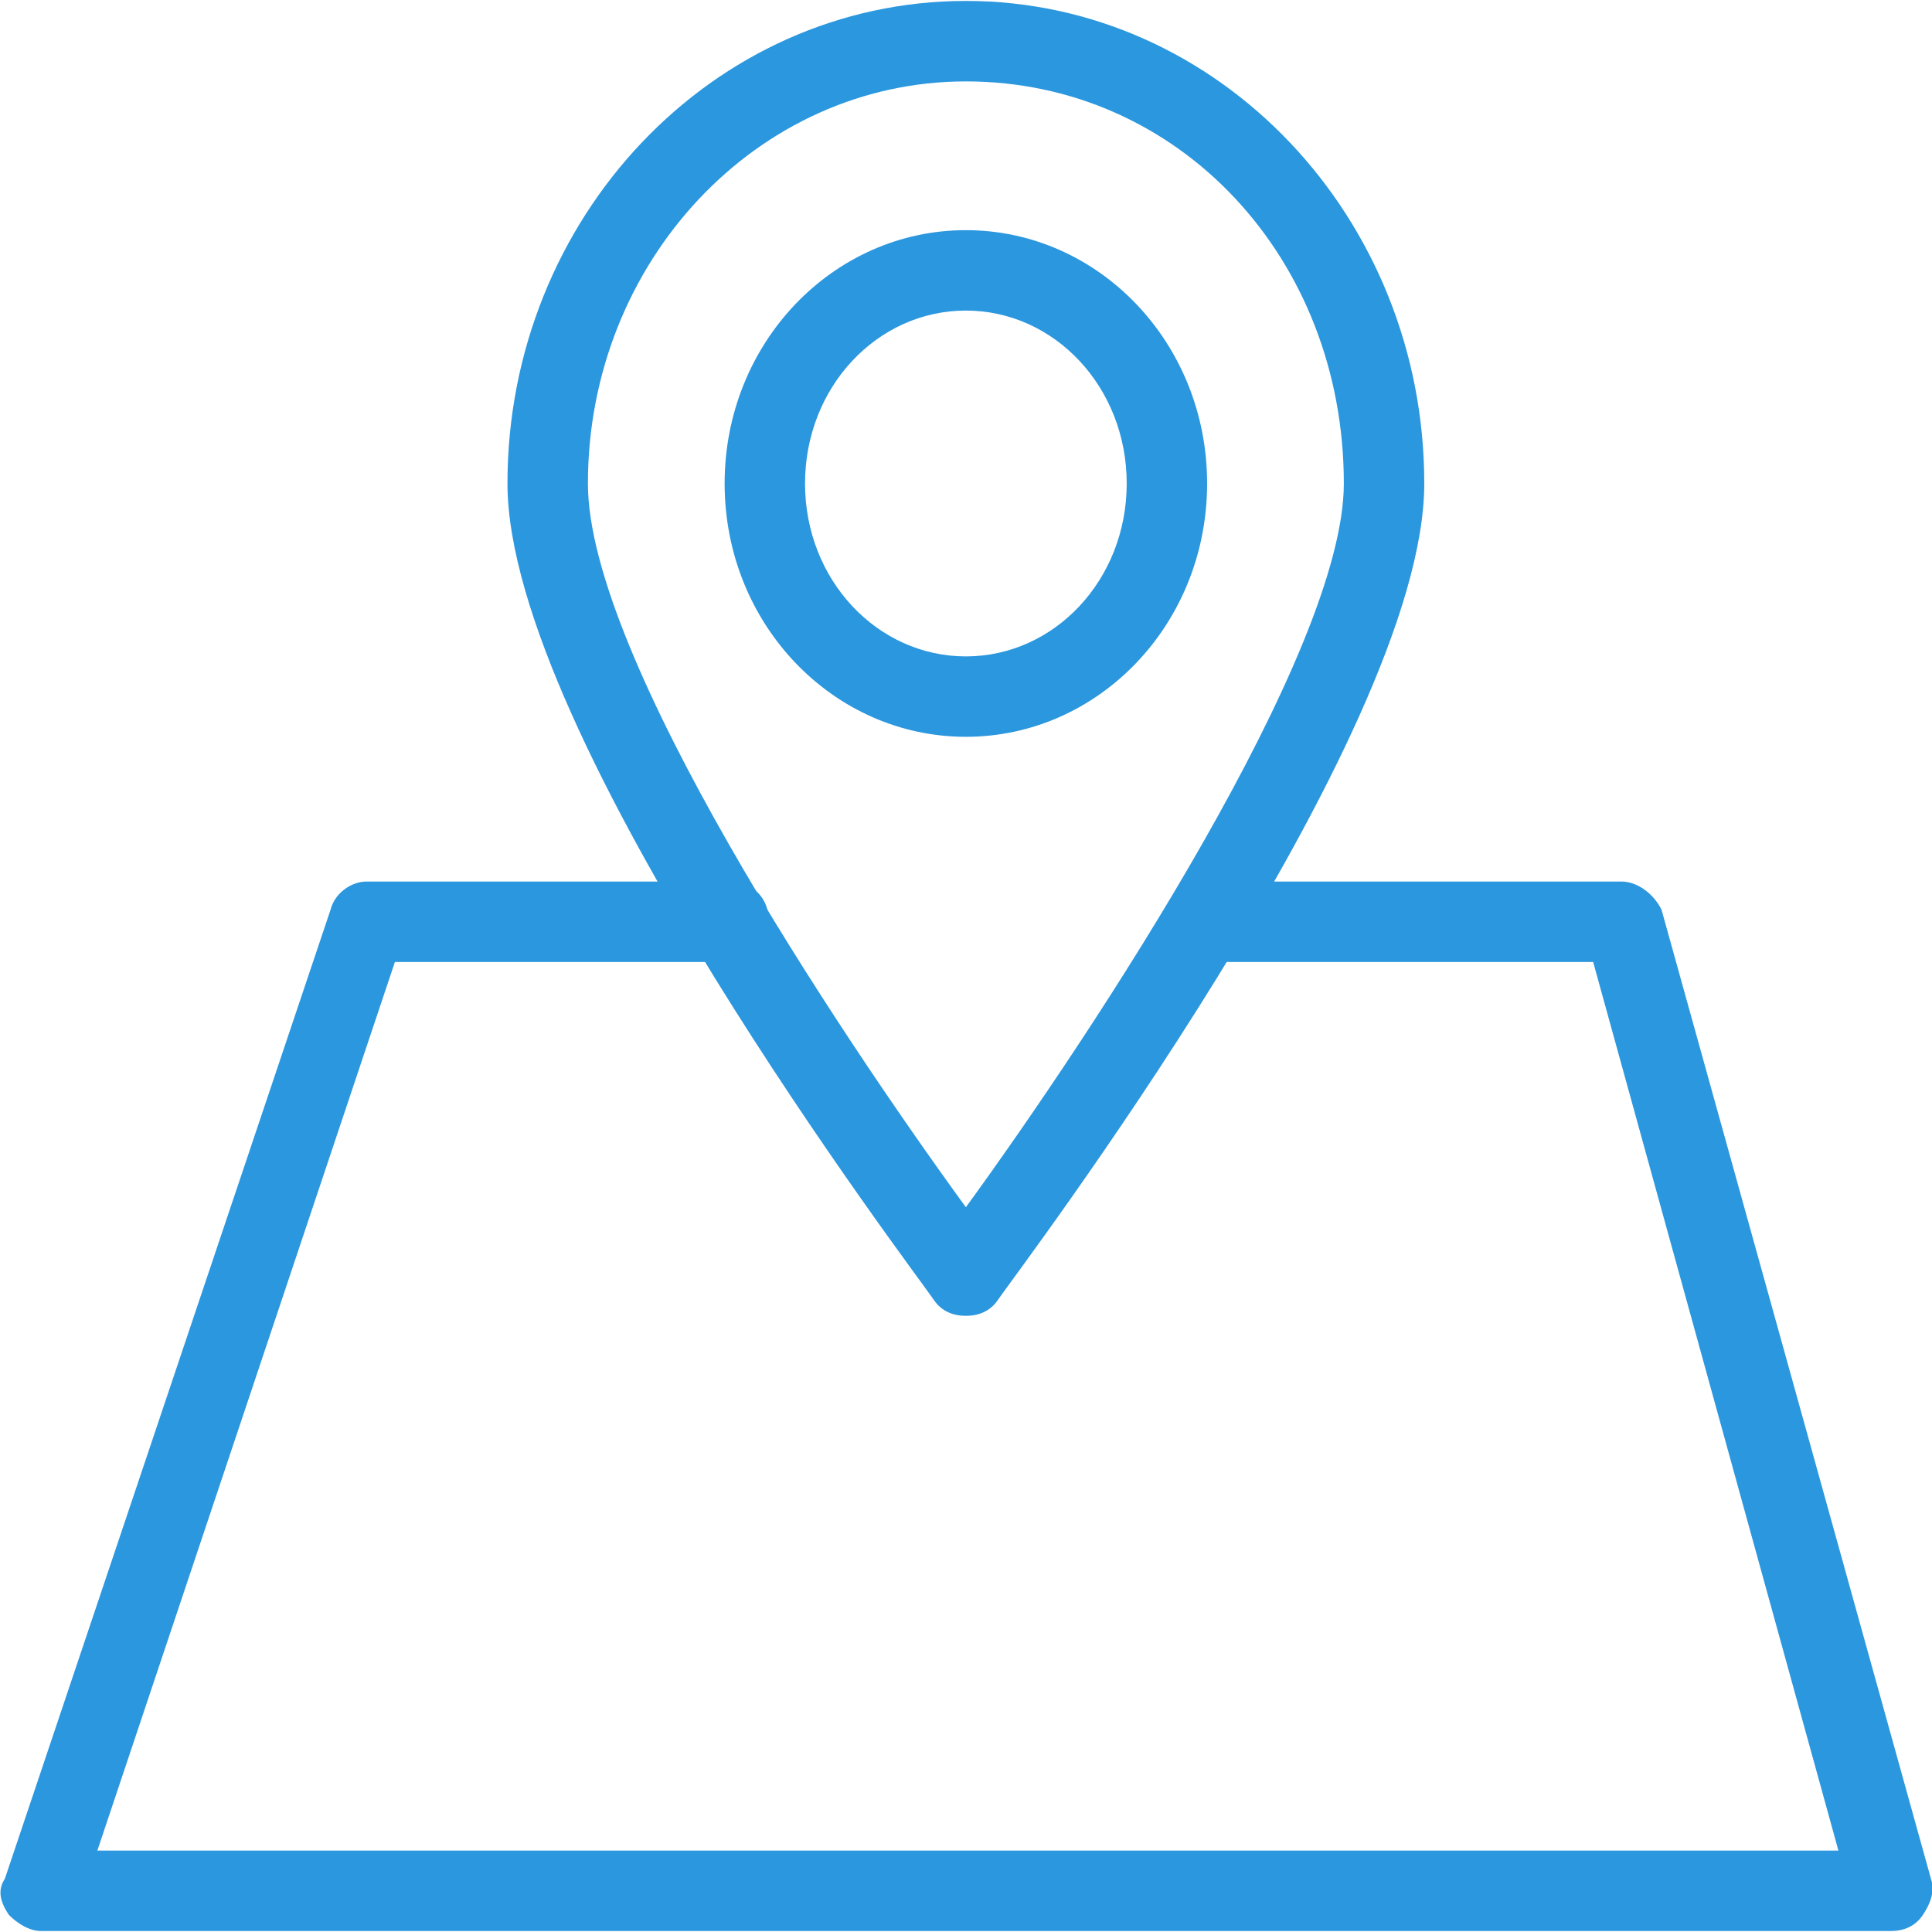 <?xml version="1.0" standalone="no"?>
<svg version="1.1" preserveAspectRatio="xMidYMid meet" viewBox="0 0 60 60" class="ng-element" data-id="619ac1b8575845f48cf0b745701d16a6" style="mix-blend-mode: normal; overflow: visible; width: 60px; height: 60px; filter: none;" xmlns="http://www.w3.org/2000/svg"><g>
	<g>
		<path fill="#2B97DE" d="M58.717,59.97H1.275c-0.375,0-0.749-0.25-0.999-0.5c-0.25-0.375-0.375-0.749-0.125-1.124l10.115-30.095&#10;&#9;&#9;&#9;c0.125-0.499,0.624-0.874,1.124-0.874h11.239c0.749,0,1.249,0.499,1.249,1.249c0,0.749-0.499,1.249-1.249,1.249H12.264&#10;&#9;&#9;&#9;L3.023,57.472h54.071l-7.617-27.597H37.489c-0.749,0-1.249-0.499-1.249-1.249c0-0.749,0.499-1.249,1.249-1.249h12.862&#10;&#9;&#9;&#9;c0.5,0,0.999,0.375,1.249,0.874l8.367,30.095c0.125,0.375,0,0.749-0.25,1.124C59.467,59.845,59.092,59.97,58.717,59.97z" vector-effect="non-scaling-stroke"/>
	</g>
	<g>
		<path fill="#2B97DE" d="M29.996,40.864c-0.375,0-0.749-0.125-0.999-0.5c-0.499-0.749-13.237-17.482-13.237-25.35&#10;&#9;&#9;&#9;c0-8.242,6.369-14.985,14.236-14.985s14.236,6.743,14.236,14.985c0,7.867-12.737,24.6-13.237,25.35&#10;&#9;&#9;&#9;C30.745,40.739,30.371,40.864,29.996,40.864z M29.996,2.528c-6.493,0-11.738,5.619-11.738,12.487&#10;&#9;&#9;&#9;c0,5.37,7.742,16.983,11.738,22.477c3.996-5.494,11.738-17.233,11.738-22.477C41.734,8.022,36.615,2.528,29.996,2.528z" vector-effect="non-scaling-stroke"/>
	</g>
	<g>
		<path fill="#2B97DE" d="M29.996,22.882c-4.121,0-7.492-3.496-7.492-7.867s3.372-7.867,7.492-7.867s7.492,3.496,7.492,7.867&#10;&#9;&#9;&#9;S34.117,22.882,29.996,22.882z M29.996,9.645c-2.747,0-4.995,2.373-4.995,5.37s2.248,5.37,4.995,5.37s4.995-2.373,4.995-5.37&#10;&#9;&#9;&#9;S32.743,9.645,29.996,9.645z" vector-effect="non-scaling-stroke"/>
	</g>
</g></svg>